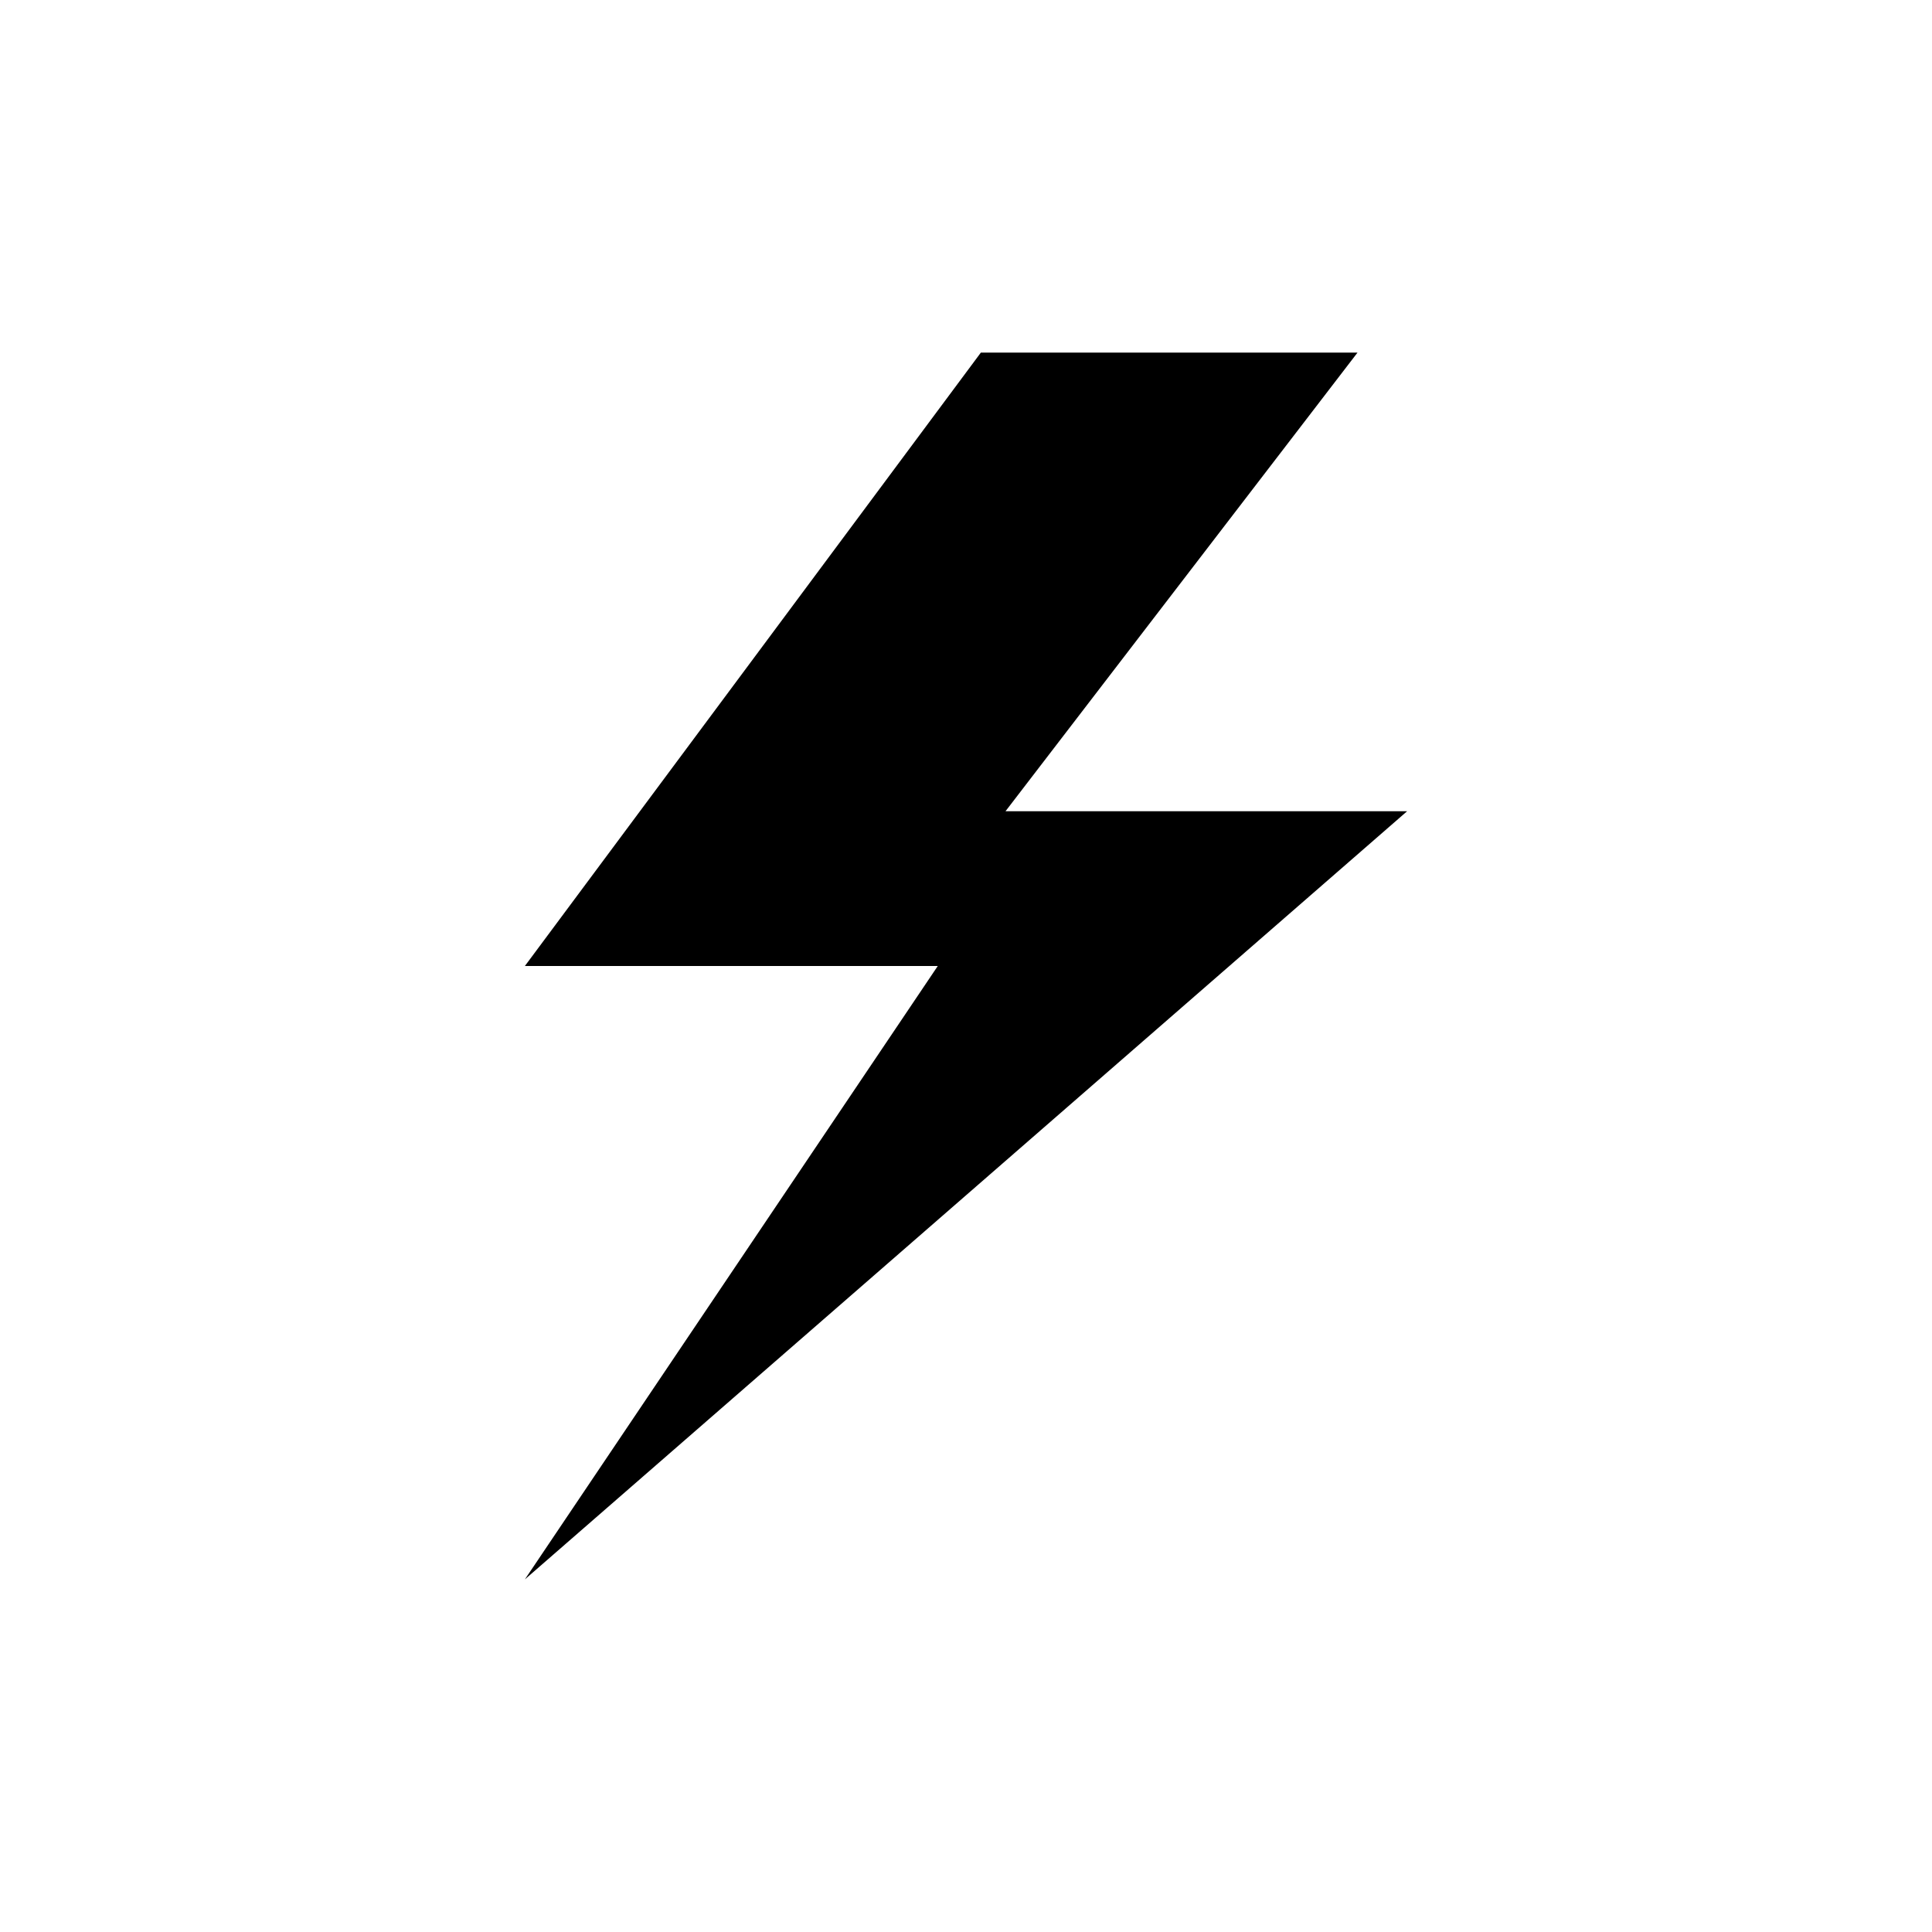<?xml version="1.0" encoding="UTF-8"?>
<!-- The Best Svg Icon site in the world: iconSvg.co, Visit us! https://iconsvg.co -->
<svg fill="#000000" width="800px" height="800px" version="1.1" viewBox="144 144 512 512" xmlns="http://www.w3.org/2000/svg">
 <path d="m283.1 562.55 109.42-162.55h-109.42l120.84-162.56h99.816l-93.281 121.54h106.43z"/>
</svg>